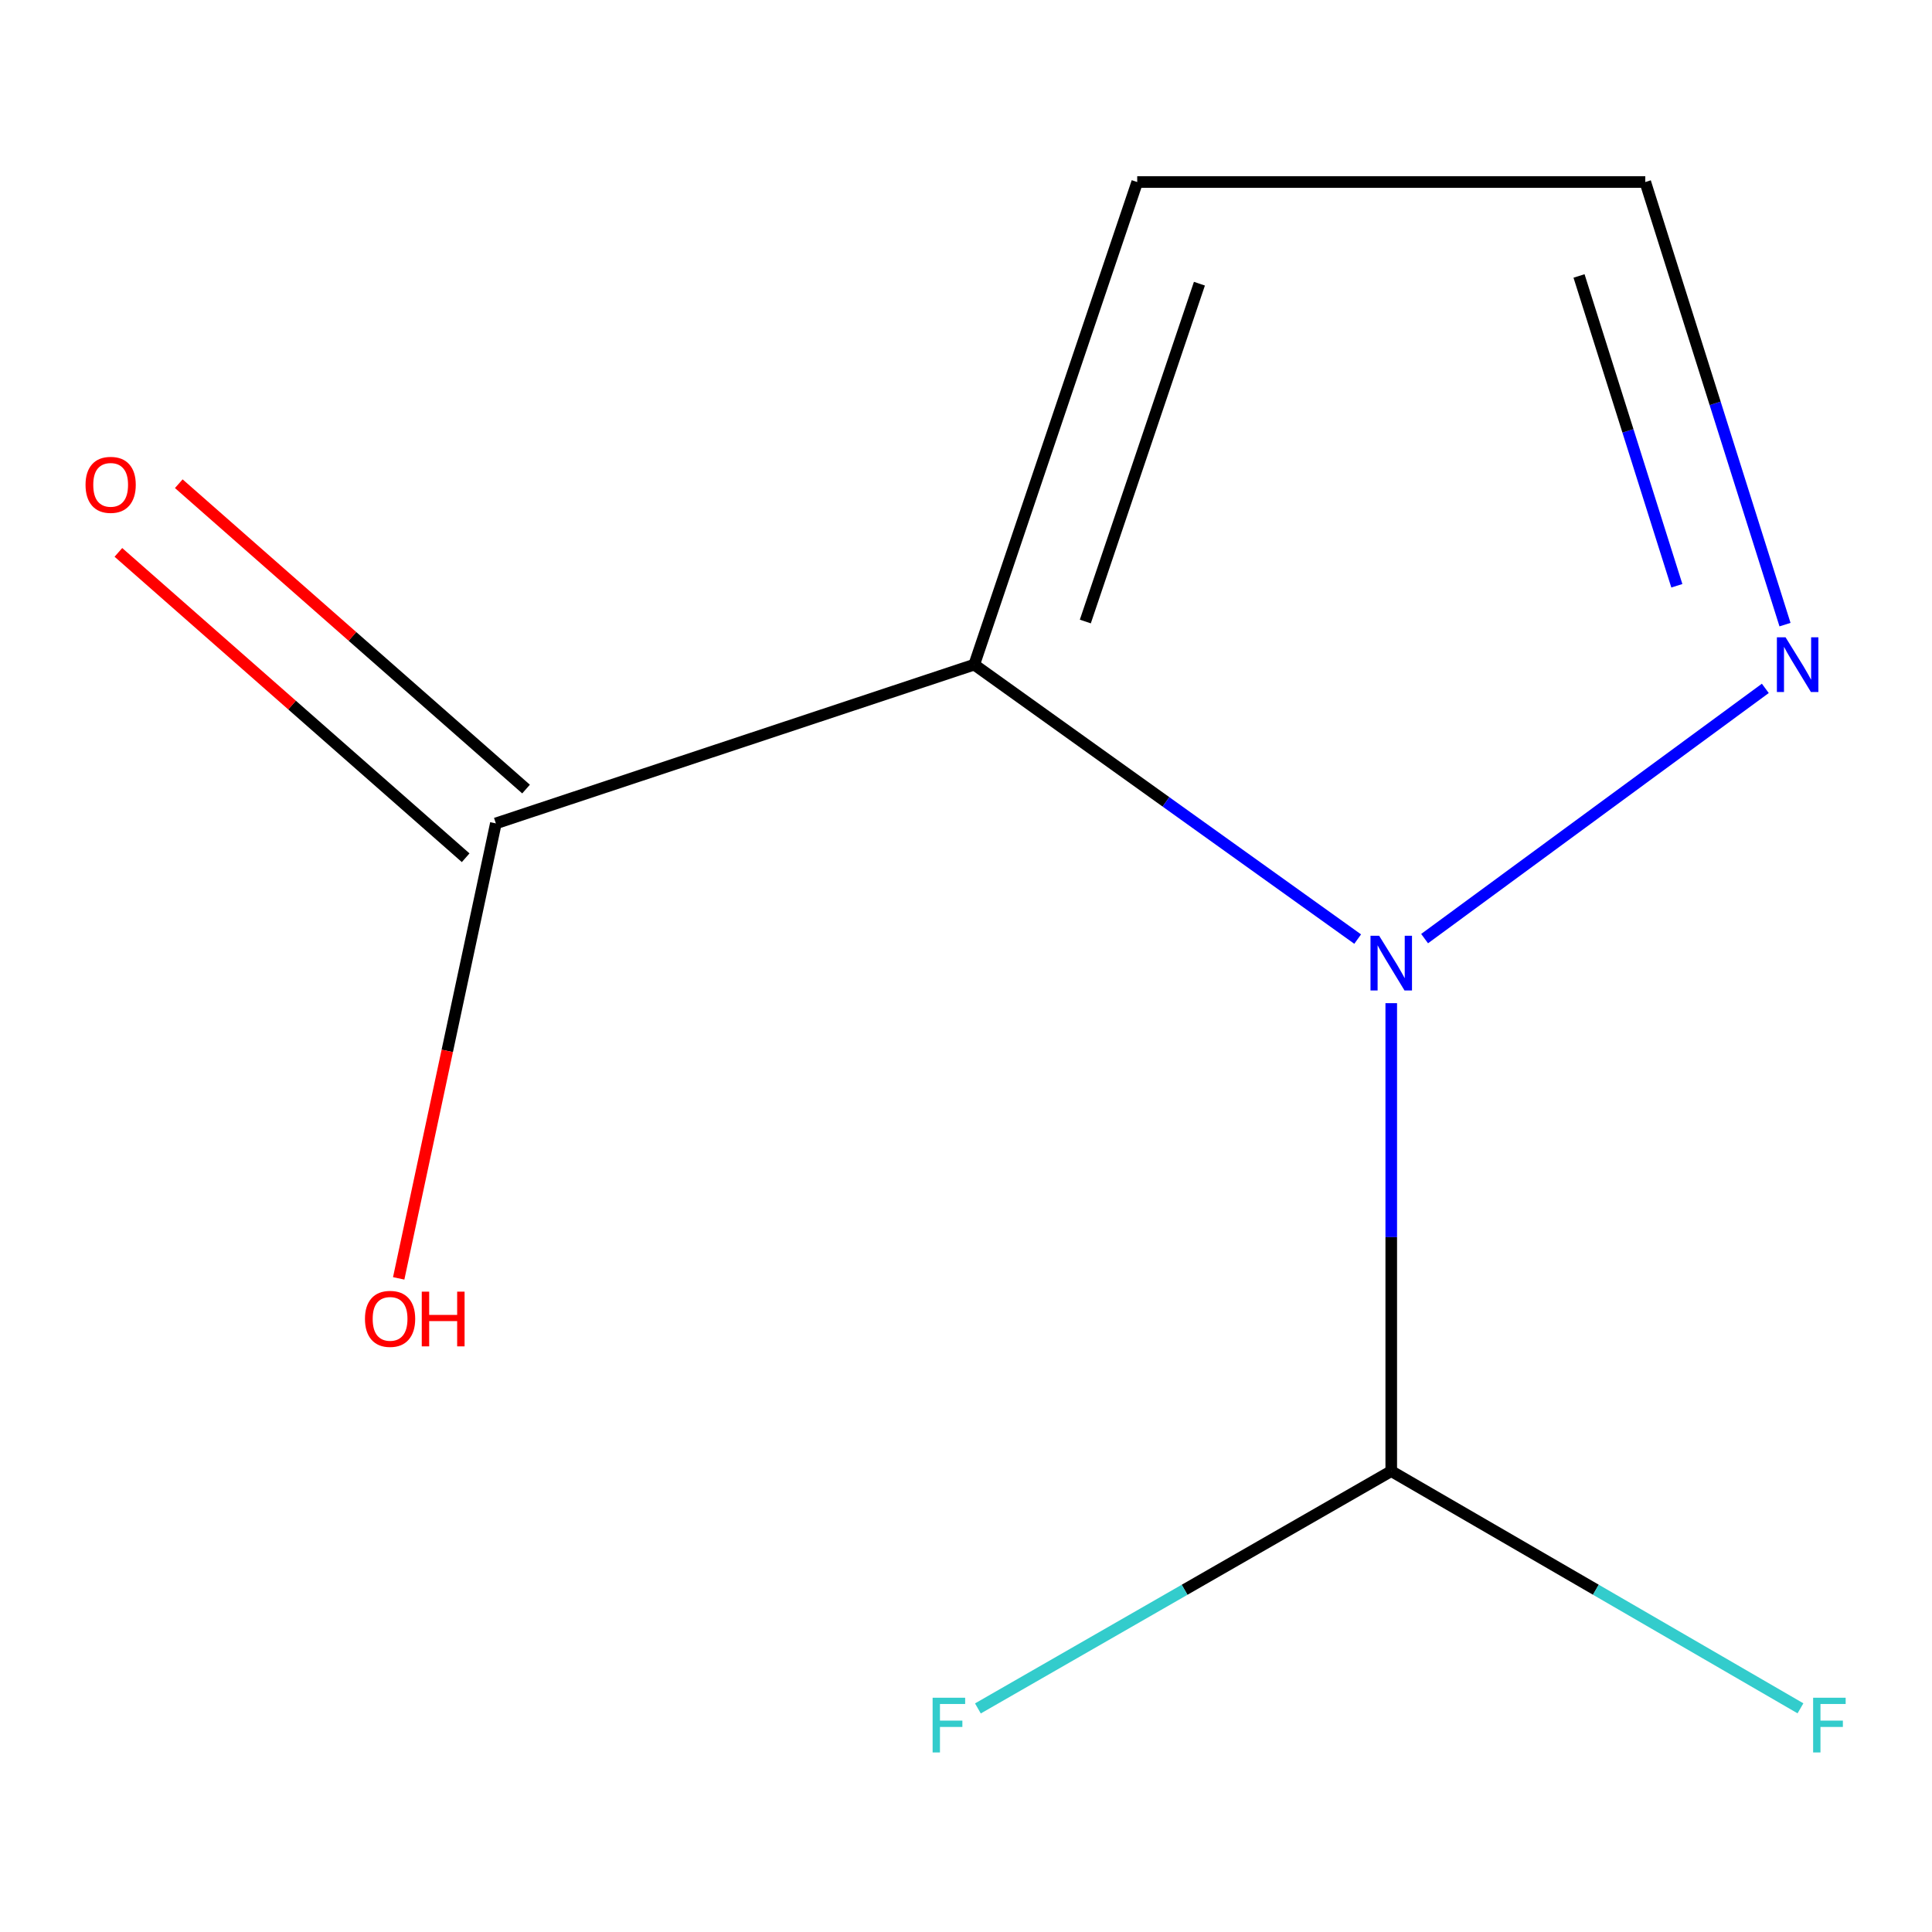 <?xml version='1.0' encoding='iso-8859-1'?>
<svg version='1.1' baseProfile='full'
              xmlns='http://www.w3.org/2000/svg'
                      xmlns:rdkit='http://www.rdkit.org/xml'
                      xmlns:xlink='http://www.w3.org/1999/xlink'
                  xml:space='preserve'
width='1000px' height='1000px' viewBox='0 0 1000 1000'>
<!-- END OF HEADER -->
<rect style='opacity:1.0;fill:#FFFFFF;stroke:none' width='1000' height='1000' x='0' y='0'> </rect>
<path class='bond-0' d='M 504.264,344.014 L 603.498,415.042' style='fill:none;fill-rule:evenodd;stroke:#000000;stroke-width:6px;stroke-linecap:butt;stroke-linejoin:miter;stroke-opacity:1' />
<path class='bond-0' d='M 603.498,415.042 L 702.732,486.07' style='fill:none;fill-rule:evenodd;stroke:#0000FF;stroke-width:6px;stroke-linecap:butt;stroke-linejoin:miter;stroke-opacity:1' />
<path class='bond-2' d='M 504.264,344.014 L 256.654,426.191' style='fill:none;fill-rule:evenodd;stroke:#000000;stroke-width:6px;stroke-linecap:butt;stroke-linejoin:miter;stroke-opacity:1' />
<path class='bond-4' d='M 504.264,344.014 L 588.624,94.222' style='fill:none;fill-rule:evenodd;stroke:#000000;stroke-width:6px;stroke-linecap:butt;stroke-linejoin:miter;stroke-opacity:1' />
<path class='bond-4' d='M 561.764,321.691 L 620.816,146.836' style='fill:none;fill-rule:evenodd;stroke:#000000;stroke-width:6px;stroke-linecap:butt;stroke-linejoin:miter;stroke-opacity:1' />
<path class='bond-1' d='M 737.373,485.827 L 913.726,356.301' style='fill:none;fill-rule:evenodd;stroke:#0000FF;stroke-width:6px;stroke-linecap:butt;stroke-linejoin:miter;stroke-opacity:1' />
<path class='bond-3' d='M 720.108,519.241 L 720.108,640.345' style='fill:none;fill-rule:evenodd;stroke:#0000FF;stroke-width:6px;stroke-linecap:butt;stroke-linejoin:miter;stroke-opacity:1' />
<path class='bond-3' d='M 720.108,640.345 L 720.108,761.448' style='fill:none;fill-rule:evenodd;stroke:#000000;stroke-width:6px;stroke-linecap:butt;stroke-linejoin:miter;stroke-opacity:1' />
<path class='bond-10' d='M 923.917,323.306 L 887.755,208.764' style='fill:none;fill-rule:evenodd;stroke:#0000FF;stroke-width:6px;stroke-linecap:butt;stroke-linejoin:miter;stroke-opacity:1' />
<path class='bond-10' d='M 887.755,208.764 L 851.592,94.222' style='fill:none;fill-rule:evenodd;stroke:#000000;stroke-width:6px;stroke-linecap:butt;stroke-linejoin:miter;stroke-opacity:1' />
<path class='bond-10' d='M 867.931,303.194 L 842.617,223.014' style='fill:none;fill-rule:evenodd;stroke:#0000FF;stroke-width:6px;stroke-linecap:butt;stroke-linejoin:miter;stroke-opacity:1' />
<path class='bond-10' d='M 842.617,223.014 L 817.303,142.835' style='fill:none;fill-rule:evenodd;stroke:#000000;stroke-width:6px;stroke-linecap:butt;stroke-linejoin:miter;stroke-opacity:1' />
<path class='bond-6' d='M 272.283,408.418 L 182.411,329.392' style='fill:none;fill-rule:evenodd;stroke:#000000;stroke-width:6px;stroke-linecap:butt;stroke-linejoin:miter;stroke-opacity:1' />
<path class='bond-6' d='M 182.411,329.392 L 92.538,250.366' style='fill:none;fill-rule:evenodd;stroke:#FF0000;stroke-width:6px;stroke-linecap:butt;stroke-linejoin:miter;stroke-opacity:1' />
<path class='bond-6' d='M 241.026,443.965 L 151.154,364.938' style='fill:none;fill-rule:evenodd;stroke:#000000;stroke-width:6px;stroke-linecap:butt;stroke-linejoin:miter;stroke-opacity:1' />
<path class='bond-6' d='M 151.154,364.938 L 61.282,285.912' style='fill:none;fill-rule:evenodd;stroke:#FF0000;stroke-width:6px;stroke-linecap:butt;stroke-linejoin:miter;stroke-opacity:1' />
<path class='bond-9' d='M 256.654,426.191 L 231.508,543.938' style='fill:none;fill-rule:evenodd;stroke:#000000;stroke-width:6px;stroke-linecap:butt;stroke-linejoin:miter;stroke-opacity:1' />
<path class='bond-9' d='M 231.508,543.938 L 206.362,661.685' style='fill:none;fill-rule:evenodd;stroke:#FF0000;stroke-width:6px;stroke-linecap:butt;stroke-linejoin:miter;stroke-opacity:1' />
<path class='bond-7' d='M 720.108,761.448 L 613.135,822.865' style='fill:none;fill-rule:evenodd;stroke:#000000;stroke-width:6px;stroke-linecap:butt;stroke-linejoin:miter;stroke-opacity:1' />
<path class='bond-7' d='M 613.135,822.865 L 506.163,884.282' style='fill:none;fill-rule:evenodd;stroke:#33CCCC;stroke-width:6px;stroke-linecap:butt;stroke-linejoin:miter;stroke-opacity:1' />
<path class='bond-8' d='M 720.108,761.448 L 826.013,822.837' style='fill:none;fill-rule:evenodd;stroke:#000000;stroke-width:6px;stroke-linecap:butt;stroke-linejoin:miter;stroke-opacity:1' />
<path class='bond-8' d='M 826.013,822.837 L 931.918,884.226' style='fill:none;fill-rule:evenodd;stroke:#33CCCC;stroke-width:6px;stroke-linecap:butt;stroke-linejoin:miter;stroke-opacity:1' />
<path class='bond-5' d='M 588.624,94.222 L 851.592,94.222' style='fill:none;fill-rule:evenodd;stroke:#000000;stroke-width:6px;stroke-linecap:butt;stroke-linejoin:miter;stroke-opacity:1' />
<path  class='atom-1' d='M 713.848 484.347
L 723.128 499.347
Q 724.048 500.827, 725.528 503.507
Q 727.008 506.187, 727.088 506.347
L 727.088 484.347
L 730.848 484.347
L 730.848 512.667
L 726.968 512.667
L 717.008 496.267
Q 715.848 494.347, 714.608 492.147
Q 713.408 489.947, 713.048 489.267
L 713.048 512.667
L 709.368 512.667
L 709.368 484.347
L 713.848 484.347
' fill='#0000FF'/>
<path  class='atom-2' d='M 924.196 329.854
L 933.476 344.854
Q 934.396 346.334, 935.876 349.014
Q 937.356 351.694, 937.436 351.854
L 937.436 329.854
L 941.196 329.854
L 941.196 358.174
L 937.316 358.174
L 927.356 341.774
Q 926.196 339.854, 924.956 337.654
Q 923.756 335.454, 923.396 334.774
L 923.396 358.174
L 919.716 358.174
L 919.716 329.854
L 924.196 329.854
' fill='#0000FF'/>
<path  class='atom-7' d='M 44.273 250.951
Q 44.273 244.151, 47.633 240.351
Q 50.993 236.551, 57.273 236.551
Q 63.553 236.551, 66.913 240.351
Q 70.273 244.151, 70.273 250.951
Q 70.273 257.831, 66.873 261.751
Q 63.473 265.631, 57.273 265.631
Q 51.033 265.631, 47.633 261.751
Q 44.273 257.871, 44.273 250.951
M 57.273 262.431
Q 61.593 262.431, 63.913 259.551
Q 66.273 256.631, 66.273 250.951
Q 66.273 245.391, 63.913 242.591
Q 61.593 239.751, 57.273 239.751
Q 52.953 239.751, 50.593 242.551
Q 48.273 245.351, 48.273 250.951
Q 48.273 256.671, 50.593 259.551
Q 52.953 262.431, 57.273 262.431
' fill='#FF0000'/>
<path  class='atom-8' d='M 482.722 878.746
L 499.562 878.746
L 499.562 881.986
L 486.522 881.986
L 486.522 890.586
L 498.122 890.586
L 498.122 893.866
L 486.522 893.866
L 486.522 907.066
L 482.722 907.066
L 482.722 878.746
' fill='#33CCCC'/>
<path  class='atom-9' d='M 938.471 878.746
L 955.311 878.746
L 955.311 881.986
L 942.271 881.986
L 942.271 890.586
L 953.871 890.586
L 953.871 893.866
L 942.271 893.866
L 942.271 907.066
L 938.471 907.066
L 938.471 878.746
' fill='#33CCCC'/>
<path  class='atom-10' d='M 188.905 682.638
Q 188.905 675.838, 192.265 672.038
Q 195.625 668.238, 201.905 668.238
Q 208.185 668.238, 211.545 672.038
Q 214.905 675.838, 214.905 682.638
Q 214.905 689.518, 211.505 693.438
Q 208.105 697.318, 201.905 697.318
Q 195.665 697.318, 192.265 693.438
Q 188.905 689.558, 188.905 682.638
M 201.905 694.118
Q 206.225 694.118, 208.545 691.238
Q 210.905 688.318, 210.905 682.638
Q 210.905 677.078, 208.545 674.278
Q 206.225 671.438, 201.905 671.438
Q 197.585 671.438, 195.225 674.238
Q 192.905 677.038, 192.905 682.638
Q 192.905 688.358, 195.225 691.238
Q 197.585 694.118, 201.905 694.118
' fill='#FF0000'/>
<path  class='atom-10' d='M 218.305 668.558
L 222.145 668.558
L 222.145 680.598
L 236.625 680.598
L 236.625 668.558
L 240.465 668.558
L 240.465 696.878
L 236.625 696.878
L 236.625 683.798
L 222.145 683.798
L 222.145 696.878
L 218.305 696.878
L 218.305 668.558
' fill='#FF0000'/>
</svg>
